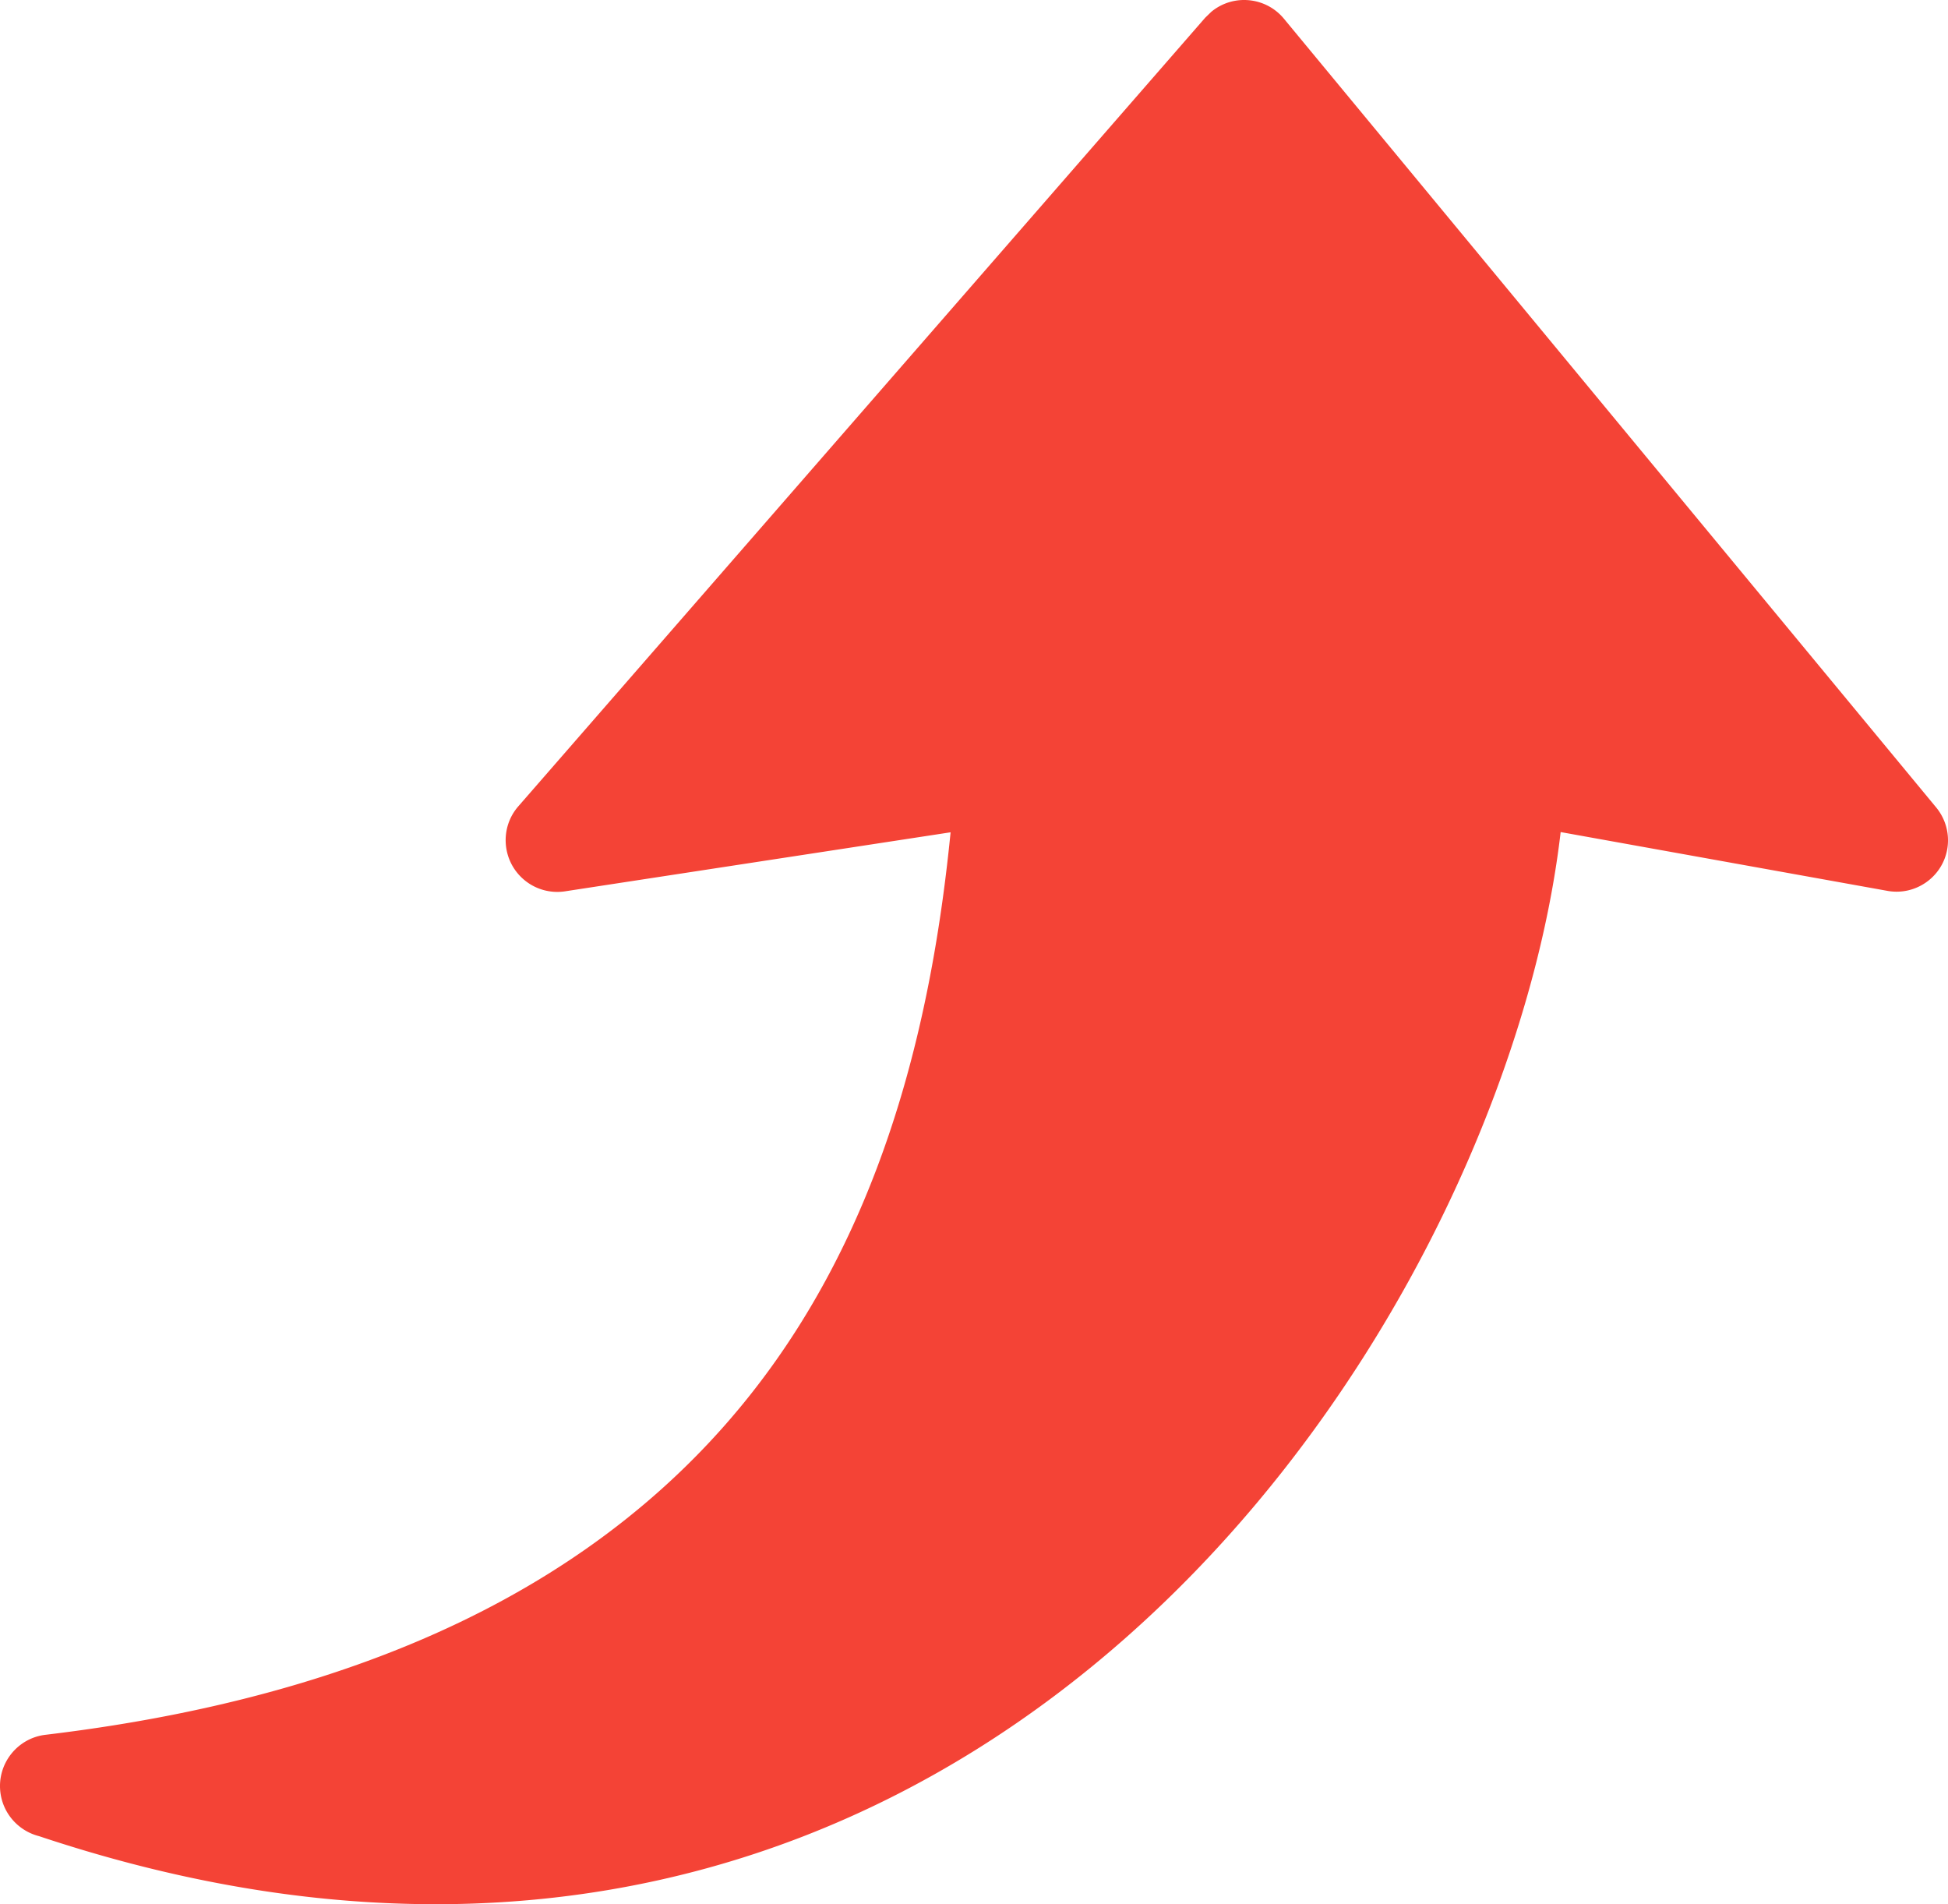 <svg xmlns="http://www.w3.org/2000/svg" shape-rendering="geometricPrecision" text-rendering="geometricPrecision" image-rendering="optimizeQuality" fill-rule="evenodd" clip-rule="evenodd" viewBox="0 0 512 500.382"><path fill="#F44336" fill-rule="nonzero" d="M148.5 234.22l101.348-15.512c-4.533 45.565-15.782 96.144-45.925 138.827-33.716 47.757-91.781 86.387-191.948 98.326-7.436.871-12.76 7.626-11.879 15.072.68 5.734 4.864 10.218 10.147 11.559 32.635 10.888 63.469 16.473 92.411 17.644 79.462 3.272 144.332-26.411 193.76-70.235 48.958-43.393 82.704-100.738 100.408-153.438 6.805-20.196 11.279-39.821 13.37-57.815l85.897 15.452c7.345 1.321 14.391-3.573 15.702-10.918.72-4.074-.46-8.047-2.902-11.009L337.456 4.913c-4.774-5.764-13.34-6.575-19.095-1.801l-1.591 1.541-180.53 207.22c-4.924 5.645-4.323 14.231 1.321 19.154a13.545 13.545 0 0010.939 3.194v-.001z"/></svg>